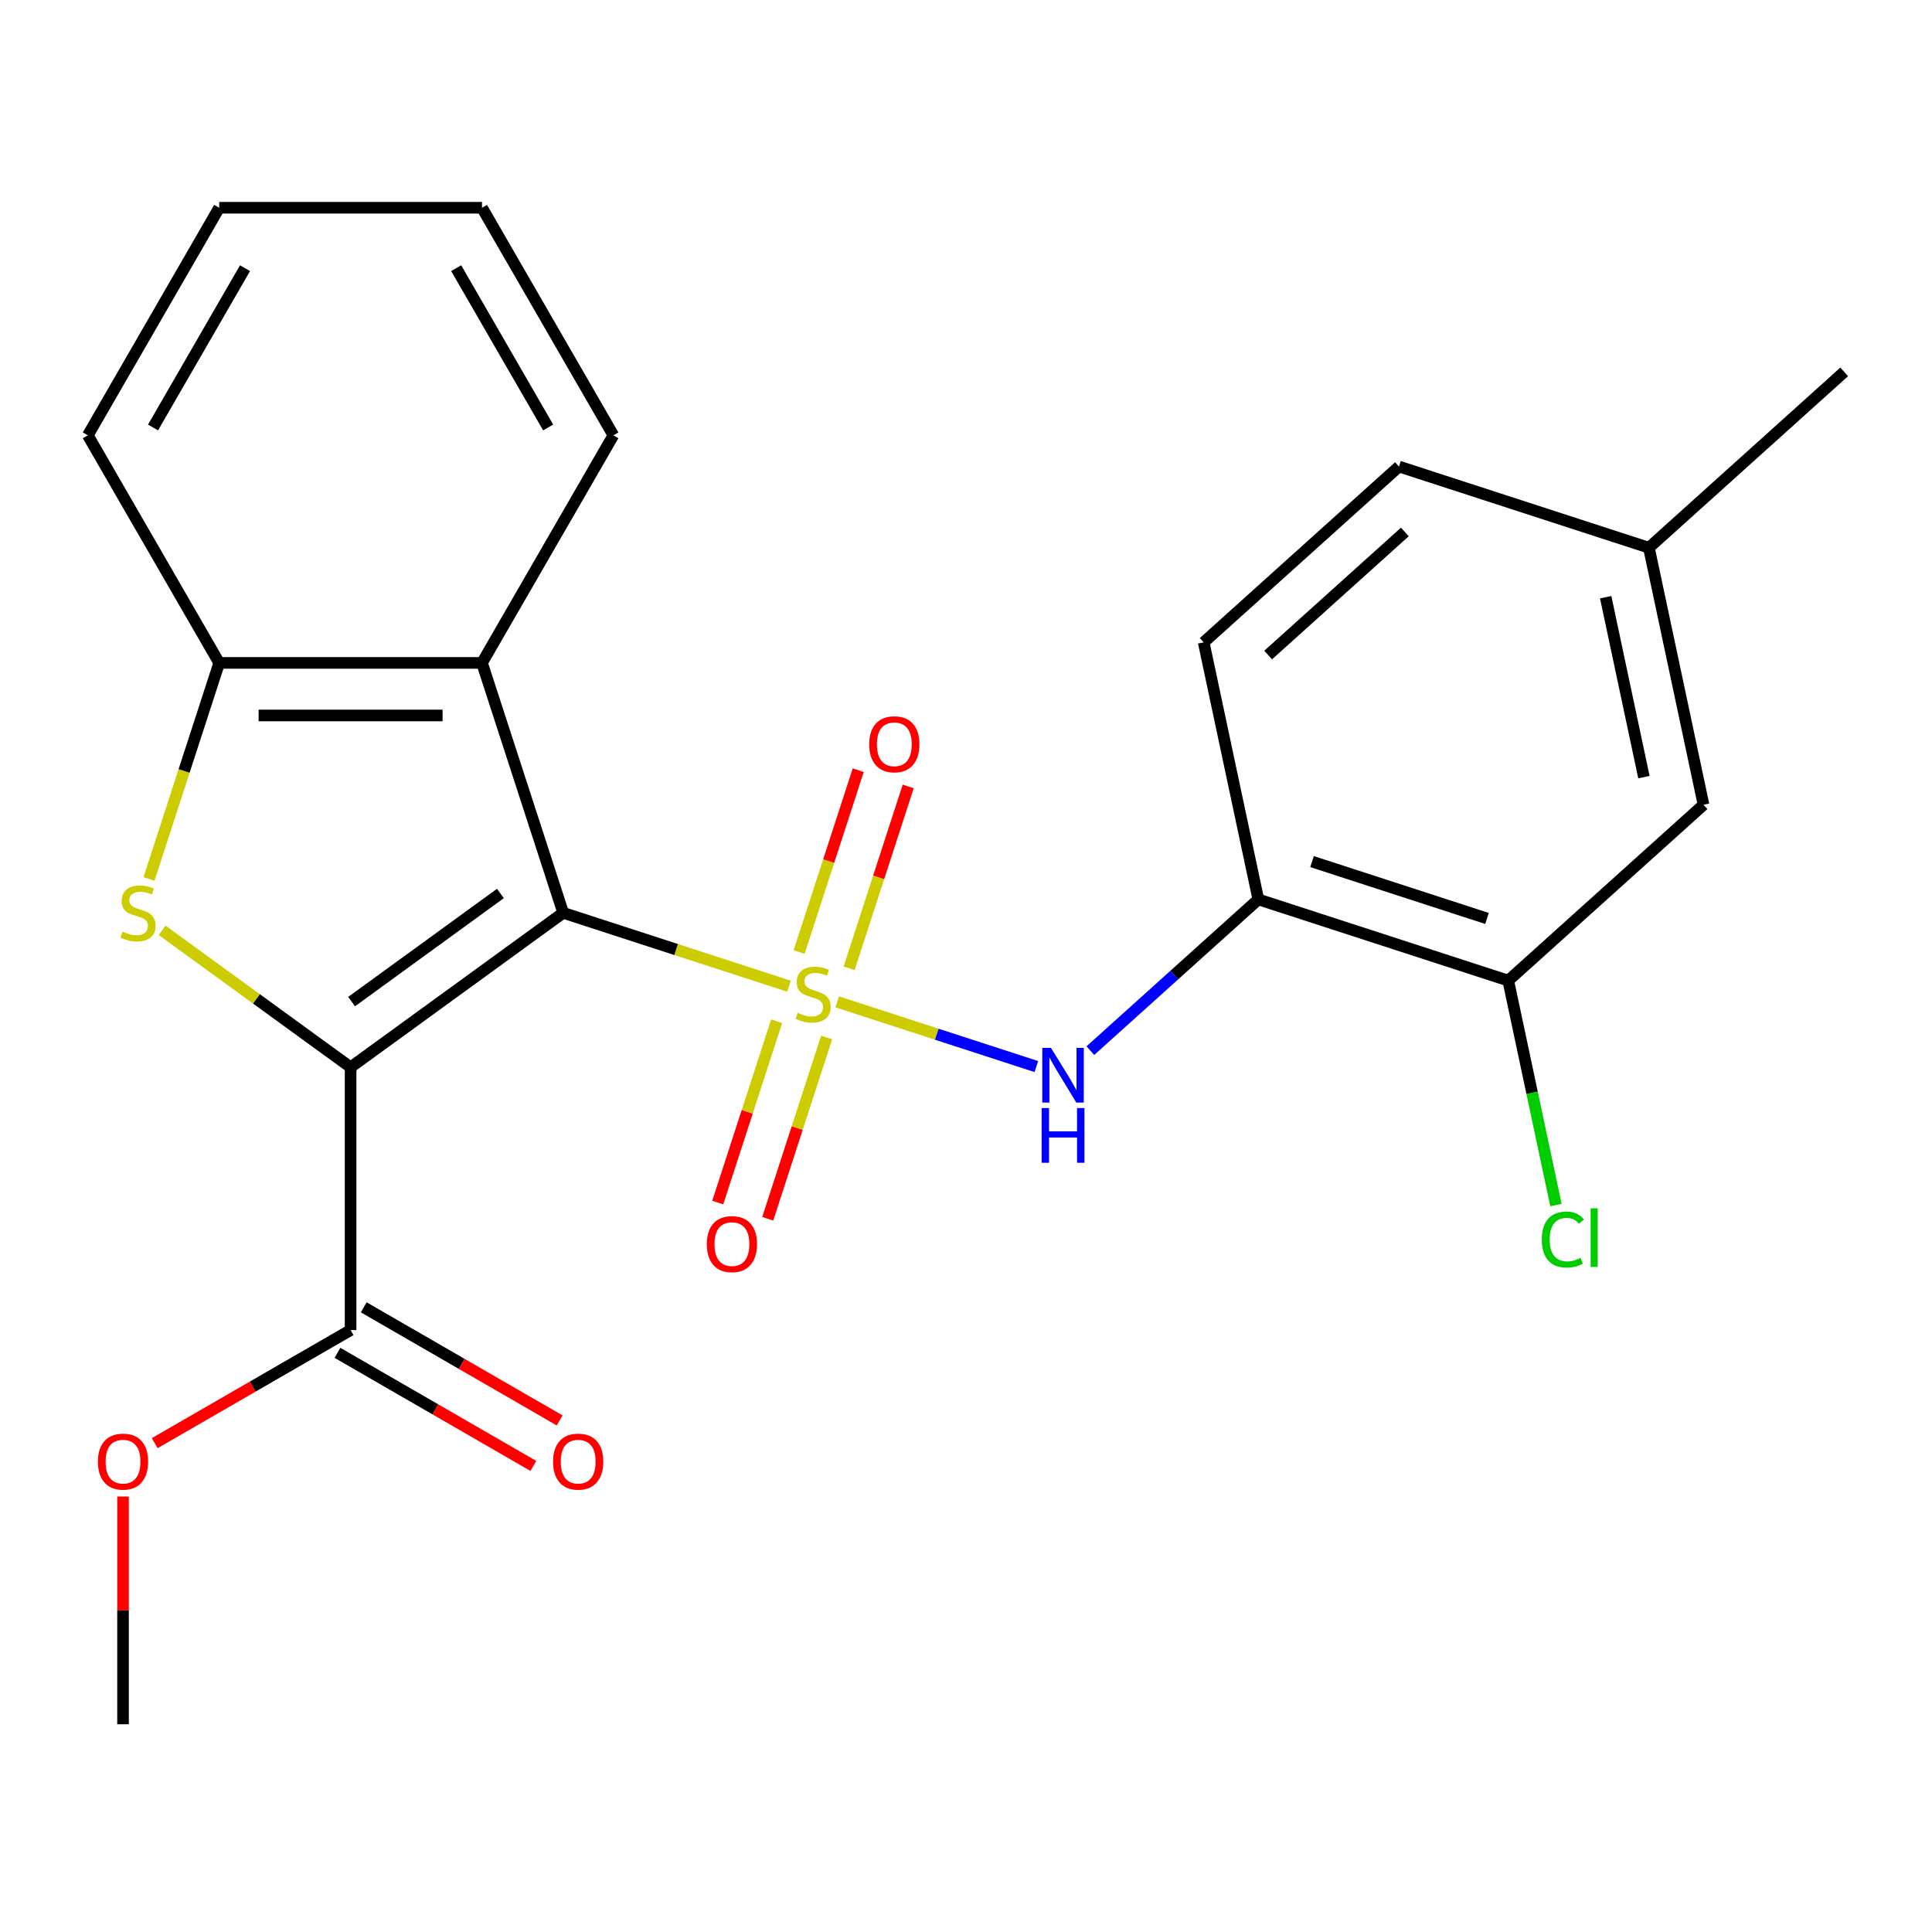 <?xml version='1.0' encoding='iso-8859-1'?>
<svg version='1.1' baseProfile='full'
              xmlns='http://www.w3.org/2000/svg'
                      xmlns:rdkit='http://www.rdkit.org/xml'
                      xmlns:xlink='http://www.w3.org/1999/xlink'
                  xml:space='preserve'
width='1000px' height='1000px' viewBox='0 0 1000 1000'>
<!-- END OF HEADER -->
<rect style='opacity:1.0;fill:#FFFFFF;stroke:none' width='1000' height='1000' x='0' y='0'> </rect>
<path class='bond-0' d='M 408.388,510.455 L 349.949,491.467' style='fill:none;fill-rule:evenodd;stroke:#CCCC00;stroke-width:6px;stroke-linecap:butt;stroke-linejoin:miter;stroke-opacity:1' />
<path class='bond-0' d='M 349.949,491.467 L 291.51,472.479' style='fill:none;fill-rule:evenodd;stroke:#000000;stroke-width:6px;stroke-linecap:butt;stroke-linejoin:miter;stroke-opacity:1' />
<path class='bond-4' d='M 433.349,518.565 L 484.882,535.309' style='fill:none;fill-rule:evenodd;stroke:#CCCC00;stroke-width:6px;stroke-linecap:butt;stroke-linejoin:miter;stroke-opacity:1' />
<path class='bond-4' d='M 484.882,535.309 L 536.415,552.053' style='fill:none;fill-rule:evenodd;stroke:#0000FF;stroke-width:6px;stroke-linecap:butt;stroke-linejoin:miter;stroke-opacity:1' />
<path class='bond-8' d='M 401.993,528.587 L 386.748,575.506' style='fill:none;fill-rule:evenodd;stroke:#CCCC00;stroke-width:6px;stroke-linecap:butt;stroke-linejoin:miter;stroke-opacity:1' />
<path class='bond-8' d='M 386.748,575.506 L 371.503,622.426' style='fill:none;fill-rule:evenodd;stroke:#FF0000;stroke-width:6px;stroke-linecap:butt;stroke-linejoin:miter;stroke-opacity:1' />
<path class='bond-8' d='M 427.865,536.993 L 412.62,583.913' style='fill:none;fill-rule:evenodd;stroke:#CCCC00;stroke-width:6px;stroke-linecap:butt;stroke-linejoin:miter;stroke-opacity:1' />
<path class='bond-8' d='M 412.62,583.913 L 397.375,630.832' style='fill:none;fill-rule:evenodd;stroke:#FF0000;stroke-width:6px;stroke-linecap:butt;stroke-linejoin:miter;stroke-opacity:1' />
<path class='bond-9' d='M 439.497,501.193 L 454.791,454.123' style='fill:none;fill-rule:evenodd;stroke:#CCCC00;stroke-width:6px;stroke-linecap:butt;stroke-linejoin:miter;stroke-opacity:1' />
<path class='bond-9' d='M 454.791,454.123 L 470.085,407.054' style='fill:none;fill-rule:evenodd;stroke:#FF0000;stroke-width:6px;stroke-linecap:butt;stroke-linejoin:miter;stroke-opacity:1' />
<path class='bond-9' d='M 413.625,492.786 L 428.919,445.717' style='fill:none;fill-rule:evenodd;stroke:#CCCC00;stroke-width:6px;stroke-linecap:butt;stroke-linejoin:miter;stroke-opacity:1' />
<path class='bond-9' d='M 428.919,445.717 L 444.213,398.648' style='fill:none;fill-rule:evenodd;stroke:#FF0000;stroke-width:6px;stroke-linecap:butt;stroke-linejoin:miter;stroke-opacity:1' />
<path class='bond-1' d='M 291.51,472.479 L 181.47,552.427' style='fill:none;fill-rule:evenodd;stroke:#000000;stroke-width:6px;stroke-linecap:butt;stroke-linejoin:miter;stroke-opacity:1' />
<path class='bond-1' d='M 259.014,462.463 L 181.987,518.427' style='fill:none;fill-rule:evenodd;stroke:#000000;stroke-width:6px;stroke-linecap:butt;stroke-linejoin:miter;stroke-opacity:1' />
<path class='bond-3' d='M 291.51,472.479 L 249.478,343.12' style='fill:none;fill-rule:evenodd;stroke:#000000;stroke-width:6px;stroke-linecap:butt;stroke-linejoin:miter;stroke-opacity:1' />
<path class='bond-2' d='M 181.47,552.427 L 132.691,516.987' style='fill:none;fill-rule:evenodd;stroke:#000000;stroke-width:6px;stroke-linecap:butt;stroke-linejoin:miter;stroke-opacity:1' />
<path class='bond-2' d='M 132.691,516.987 L 83.912,481.546' style='fill:none;fill-rule:evenodd;stroke:#CCCC00;stroke-width:6px;stroke-linecap:butt;stroke-linejoin:miter;stroke-opacity:1' />
<path class='bond-6' d='M 181.47,552.427 L 181.47,688.443' style='fill:none;fill-rule:evenodd;stroke:#000000;stroke-width:6px;stroke-linecap:butt;stroke-linejoin:miter;stroke-opacity:1' />
<path class='bond-24' d='M 77.124,454.958 L 95.293,399.039' style='fill:none;fill-rule:evenodd;stroke:#CCCC00;stroke-width:6px;stroke-linecap:butt;stroke-linejoin:miter;stroke-opacity:1' />
<path class='bond-24' d='M 95.293,399.039 L 113.463,343.12' style='fill:none;fill-rule:evenodd;stroke:#000000;stroke-width:6px;stroke-linecap:butt;stroke-linejoin:miter;stroke-opacity:1' />
<path class='bond-5' d='M 249.478,343.12 L 113.463,343.12' style='fill:none;fill-rule:evenodd;stroke:#000000;stroke-width:6px;stroke-linecap:butt;stroke-linejoin:miter;stroke-opacity:1' />
<path class='bond-5' d='M 229.076,370.323 L 133.865,370.323' style='fill:none;fill-rule:evenodd;stroke:#000000;stroke-width:6px;stroke-linecap:butt;stroke-linejoin:miter;stroke-opacity:1' />
<path class='bond-18' d='M 249.478,343.12 L 317.486,225.327' style='fill:none;fill-rule:evenodd;stroke:#000000;stroke-width:6px;stroke-linecap:butt;stroke-linejoin:miter;stroke-opacity:1' />
<path class='bond-7' d='M 564.368,543.809 L 607.837,504.669' style='fill:none;fill-rule:evenodd;stroke:#0000FF;stroke-width:6px;stroke-linecap:butt;stroke-linejoin:miter;stroke-opacity:1' />
<path class='bond-7' d='M 607.837,504.669 L 651.307,465.529' style='fill:none;fill-rule:evenodd;stroke:#000000;stroke-width:6px;stroke-linecap:butt;stroke-linejoin:miter;stroke-opacity:1' />
<path class='bond-19' d='M 113.463,343.12 L 45.455,225.327' style='fill:none;fill-rule:evenodd;stroke:#000000;stroke-width:6px;stroke-linecap:butt;stroke-linejoin:miter;stroke-opacity:1' />
<path class='bond-11' d='M 174.67,700.222 L 225.366,729.492' style='fill:none;fill-rule:evenodd;stroke:#000000;stroke-width:6px;stroke-linecap:butt;stroke-linejoin:miter;stroke-opacity:1' />
<path class='bond-11' d='M 225.366,729.492 L 276.063,758.761' style='fill:none;fill-rule:evenodd;stroke:#FF0000;stroke-width:6px;stroke-linecap:butt;stroke-linejoin:miter;stroke-opacity:1' />
<path class='bond-11' d='M 188.271,676.663 L 238.968,705.933' style='fill:none;fill-rule:evenodd;stroke:#000000;stroke-width:6px;stroke-linecap:butt;stroke-linejoin:miter;stroke-opacity:1' />
<path class='bond-11' d='M 238.968,705.933 L 289.664,735.203' style='fill:none;fill-rule:evenodd;stroke:#FF0000;stroke-width:6px;stroke-linecap:butt;stroke-linejoin:miter;stroke-opacity:1' />
<path class='bond-15' d='M 181.47,688.443 L 130.774,717.712' style='fill:none;fill-rule:evenodd;stroke:#000000;stroke-width:6px;stroke-linecap:butt;stroke-linejoin:miter;stroke-opacity:1' />
<path class='bond-15' d='M 130.774,717.712 L 80.078,746.982' style='fill:none;fill-rule:evenodd;stroke:#FF0000;stroke-width:6px;stroke-linecap:butt;stroke-linejoin:miter;stroke-opacity:1' />
<path class='bond-10' d='M 651.307,465.529 L 780.666,507.56' style='fill:none;fill-rule:evenodd;stroke:#000000;stroke-width:6px;stroke-linecap:butt;stroke-linejoin:miter;stroke-opacity:1' />
<path class='bond-10' d='M 679.117,445.962 L 769.668,475.384' style='fill:none;fill-rule:evenodd;stroke:#000000;stroke-width:6px;stroke-linecap:butt;stroke-linejoin:miter;stroke-opacity:1' />
<path class='bond-13' d='M 651.307,465.529 L 623.028,332.485' style='fill:none;fill-rule:evenodd;stroke:#000000;stroke-width:6px;stroke-linecap:butt;stroke-linejoin:miter;stroke-opacity:1' />
<path class='bond-12' d='M 780.666,507.56 L 881.745,416.548' style='fill:none;fill-rule:evenodd;stroke:#000000;stroke-width:6px;stroke-linecap:butt;stroke-linejoin:miter;stroke-opacity:1' />
<path class='bond-14' d='M 780.666,507.56 L 793.013,565.652' style='fill:none;fill-rule:evenodd;stroke:#000000;stroke-width:6px;stroke-linecap:butt;stroke-linejoin:miter;stroke-opacity:1' />
<path class='bond-14' d='M 793.013,565.652 L 805.361,623.743' style='fill:none;fill-rule:evenodd;stroke:#00CC00;stroke-width:6px;stroke-linecap:butt;stroke-linejoin:miter;stroke-opacity:1' />
<path class='bond-25' d='M 881.745,416.548 L 853.466,283.504' style='fill:none;fill-rule:evenodd;stroke:#000000;stroke-width:6px;stroke-linecap:butt;stroke-linejoin:miter;stroke-opacity:1' />
<path class='bond-25' d='M 850.895,402.247 L 831.099,309.116' style='fill:none;fill-rule:evenodd;stroke:#000000;stroke-width:6px;stroke-linecap:butt;stroke-linejoin:miter;stroke-opacity:1' />
<path class='bond-17' d='M 623.028,332.485 L 724.107,241.473' style='fill:none;fill-rule:evenodd;stroke:#000000;stroke-width:6px;stroke-linecap:butt;stroke-linejoin:miter;stroke-opacity:1' />
<path class='bond-17' d='M 656.392,339.049 L 727.148,275.34' style='fill:none;fill-rule:evenodd;stroke:#000000;stroke-width:6px;stroke-linecap:butt;stroke-linejoin:miter;stroke-opacity:1' />
<path class='bond-21' d='M 63.677,774.611 L 63.677,833.539' style='fill:none;fill-rule:evenodd;stroke:#FF0000;stroke-width:6px;stroke-linecap:butt;stroke-linejoin:miter;stroke-opacity:1' />
<path class='bond-21' d='M 63.677,833.539 L 63.677,892.467' style='fill:none;fill-rule:evenodd;stroke:#000000;stroke-width:6px;stroke-linecap:butt;stroke-linejoin:miter;stroke-opacity:1' />
<path class='bond-16' d='M 853.466,283.504 L 724.107,241.473' style='fill:none;fill-rule:evenodd;stroke:#000000;stroke-width:6px;stroke-linecap:butt;stroke-linejoin:miter;stroke-opacity:1' />
<path class='bond-20' d='M 853.466,283.504 L 954.545,192.491' style='fill:none;fill-rule:evenodd;stroke:#000000;stroke-width:6px;stroke-linecap:butt;stroke-linejoin:miter;stroke-opacity:1' />
<path class='bond-22' d='M 317.486,225.327 L 249.478,107.533' style='fill:none;fill-rule:evenodd;stroke:#000000;stroke-width:6px;stroke-linecap:butt;stroke-linejoin:miter;stroke-opacity:1' />
<path class='bond-22' d='M 283.727,221.259 L 236.121,138.804' style='fill:none;fill-rule:evenodd;stroke:#000000;stroke-width:6px;stroke-linecap:butt;stroke-linejoin:miter;stroke-opacity:1' />
<path class='bond-26' d='M 45.455,225.327 L 113.463,107.533' style='fill:none;fill-rule:evenodd;stroke:#000000;stroke-width:6px;stroke-linecap:butt;stroke-linejoin:miter;stroke-opacity:1' />
<path class='bond-26' d='M 79.214,221.259 L 126.82,138.804' style='fill:none;fill-rule:evenodd;stroke:#000000;stroke-width:6px;stroke-linecap:butt;stroke-linejoin:miter;stroke-opacity:1' />
<path class='bond-23' d='M 249.478,107.533 L 113.463,107.533' style='fill:none;fill-rule:evenodd;stroke:#000000;stroke-width:6px;stroke-linecap:butt;stroke-linejoin:miter;stroke-opacity:1' />
<path  class='atom-0' d='M 412.868 524.23
Q 413.188 524.35, 414.508 524.91
Q 415.828 525.47, 417.268 525.83
Q 418.748 526.15, 420.188 526.15
Q 422.868 526.15, 424.428 524.87
Q 425.988 523.55, 425.988 521.27
Q 425.988 519.71, 425.188 518.75
Q 424.428 517.79, 423.228 517.27
Q 422.028 516.75, 420.028 516.15
Q 417.508 515.39, 415.988 514.67
Q 414.508 513.95, 413.428 512.43
Q 412.388 510.91, 412.388 508.35
Q 412.388 504.79, 414.788 502.59
Q 417.228 500.39, 422.028 500.39
Q 425.308 500.39, 429.028 501.95
L 428.108 505.03
Q 424.708 503.63, 422.148 503.63
Q 419.388 503.63, 417.868 504.79
Q 416.348 505.91, 416.388 507.87
Q 416.388 509.39, 417.148 510.31
Q 417.948 511.23, 419.068 511.75
Q 420.228 512.27, 422.148 512.87
Q 424.708 513.67, 426.228 514.47
Q 427.748 515.27, 428.828 516.91
Q 429.948 518.51, 429.948 521.27
Q 429.948 525.19, 427.308 527.31
Q 424.708 529.39, 420.348 529.39
Q 417.828 529.39, 415.908 528.83
Q 414.028 528.31, 411.788 527.39
L 412.868 524.23
' fill='#CCCC00'/>
<path  class='atom-3' d='M 63.431 482.199
Q 63.751 482.319, 65.071 482.879
Q 66.391 483.439, 67.831 483.799
Q 69.311 484.119, 70.751 484.119
Q 73.431 484.119, 74.991 482.839
Q 76.551 481.519, 76.551 479.239
Q 76.551 477.679, 75.751 476.719
Q 74.991 475.759, 73.791 475.239
Q 72.591 474.719, 70.591 474.119
Q 68.071 473.359, 66.551 472.639
Q 65.071 471.919, 63.991 470.399
Q 62.951 468.879, 62.951 466.319
Q 62.951 462.759, 65.351 460.559
Q 67.791 458.359, 72.591 458.359
Q 75.871 458.359, 79.591 459.919
L 78.671 462.999
Q 75.271 461.599, 72.711 461.599
Q 69.951 461.599, 68.431 462.759
Q 66.911 463.879, 66.951 465.839
Q 66.951 467.359, 67.711 468.279
Q 68.511 469.199, 69.631 469.719
Q 70.791 470.239, 72.711 470.839
Q 75.271 471.639, 76.791 472.439
Q 78.311 473.239, 79.391 474.879
Q 80.511 476.479, 80.511 479.239
Q 80.511 483.159, 77.871 485.279
Q 75.271 487.359, 70.911 487.359
Q 68.391 487.359, 66.471 486.799
Q 64.591 486.279, 62.351 485.359
L 63.431 482.199
' fill='#CCCC00'/>
<path  class='atom-5' d='M 543.967 542.381
L 553.247 557.381
Q 554.167 558.861, 555.647 561.541
Q 557.127 564.221, 557.207 564.381
L 557.207 542.381
L 560.967 542.381
L 560.967 570.701
L 557.087 570.701
L 547.127 554.301
Q 545.967 552.381, 544.727 550.181
Q 543.527 547.981, 543.167 547.301
L 543.167 570.701
L 539.487 570.701
L 539.487 542.381
L 543.967 542.381
' fill='#0000FF'/>
<path  class='atom-5' d='M 539.147 573.533
L 542.987 573.533
L 542.987 585.573
L 557.467 585.573
L 557.467 573.533
L 561.307 573.533
L 561.307 601.853
L 557.467 601.853
L 557.467 588.773
L 542.987 588.773
L 542.987 601.853
L 539.147 601.853
L 539.147 573.533
' fill='#0000FF'/>
<path  class='atom-9' d='M 365.837 643.949
Q 365.837 637.149, 369.197 633.349
Q 372.557 629.549, 378.837 629.549
Q 385.117 629.549, 388.477 633.349
Q 391.837 637.149, 391.837 643.949
Q 391.837 650.829, 388.437 654.749
Q 385.037 658.629, 378.837 658.629
Q 372.597 658.629, 369.197 654.749
Q 365.837 650.869, 365.837 643.949
M 378.837 655.429
Q 383.157 655.429, 385.477 652.549
Q 387.837 649.629, 387.837 643.949
Q 387.837 638.389, 385.477 635.589
Q 383.157 632.749, 378.837 632.749
Q 374.517 632.749, 372.157 635.549
Q 369.837 638.349, 369.837 643.949
Q 369.837 649.669, 372.157 652.549
Q 374.517 655.429, 378.837 655.429
' fill='#FF0000'/>
<path  class='atom-10' d='M 449.9 385.231
Q 449.9 378.431, 453.26 374.631
Q 456.62 370.831, 462.9 370.831
Q 469.18 370.831, 472.54 374.631
Q 475.9 378.431, 475.9 385.231
Q 475.9 392.111, 472.5 396.031
Q 469.1 399.911, 462.9 399.911
Q 456.66 399.911, 453.26 396.031
Q 449.9 392.151, 449.9 385.231
M 462.9 396.711
Q 467.22 396.711, 469.54 393.831
Q 471.9 390.911, 471.9 385.231
Q 471.9 379.671, 469.54 376.871
Q 467.22 374.031, 462.9 374.031
Q 458.58 374.031, 456.22 376.831
Q 453.9 379.631, 453.9 385.231
Q 453.9 390.951, 456.22 393.831
Q 458.58 396.711, 462.9 396.711
' fill='#FF0000'/>
<path  class='atom-12' d='M 286.264 756.531
Q 286.264 749.731, 289.624 745.931
Q 292.984 742.131, 299.264 742.131
Q 305.544 742.131, 308.904 745.931
Q 312.264 749.731, 312.264 756.531
Q 312.264 763.411, 308.864 767.331
Q 305.464 771.211, 299.264 771.211
Q 293.024 771.211, 289.624 767.331
Q 286.264 763.451, 286.264 756.531
M 299.264 768.011
Q 303.584 768.011, 305.904 765.131
Q 308.264 762.211, 308.264 756.531
Q 308.264 750.971, 305.904 748.171
Q 303.584 745.331, 299.264 745.331
Q 294.944 745.331, 292.584 748.131
Q 290.264 750.931, 290.264 756.531
Q 290.264 762.251, 292.584 765.131
Q 294.944 768.011, 299.264 768.011
' fill='#FF0000'/>
<path  class='atom-15' d='M 798.025 641.584
Q 798.025 634.544, 801.305 630.864
Q 804.625 627.144, 810.905 627.144
Q 816.745 627.144, 819.865 631.264
L 817.225 633.424
Q 814.945 630.424, 810.905 630.424
Q 806.625 630.424, 804.345 633.304
Q 802.105 636.144, 802.105 641.584
Q 802.105 647.184, 804.425 650.064
Q 806.785 652.944, 811.345 652.944
Q 814.465 652.944, 818.105 651.064
L 819.225 654.064
Q 817.745 655.024, 815.505 655.584
Q 813.265 656.144, 810.785 656.144
Q 804.625 656.144, 801.305 652.384
Q 798.025 648.624, 798.025 641.584
' fill='#00CC00'/>
<path  class='atom-15' d='M 823.305 625.424
L 826.985 625.424
L 826.985 655.784
L 823.305 655.784
L 823.305 625.424
' fill='#00CC00'/>
<path  class='atom-16' d='M 50.677 756.531
Q 50.677 749.731, 54.037 745.931
Q 57.397 742.131, 63.677 742.131
Q 69.957 742.131, 73.317 745.931
Q 76.677 749.731, 76.677 756.531
Q 76.677 763.411, 73.277 767.331
Q 69.877 771.211, 63.677 771.211
Q 57.437 771.211, 54.037 767.331
Q 50.677 763.451, 50.677 756.531
M 63.677 768.011
Q 67.997 768.011, 70.317 765.131
Q 72.677 762.211, 72.677 756.531
Q 72.677 750.971, 70.317 748.171
Q 67.997 745.331, 63.677 745.331
Q 59.357 745.331, 56.997 748.131
Q 54.677 750.931, 54.677 756.531
Q 54.677 762.251, 56.997 765.131
Q 59.357 768.011, 63.677 768.011
' fill='#FF0000'/>
</svg>

